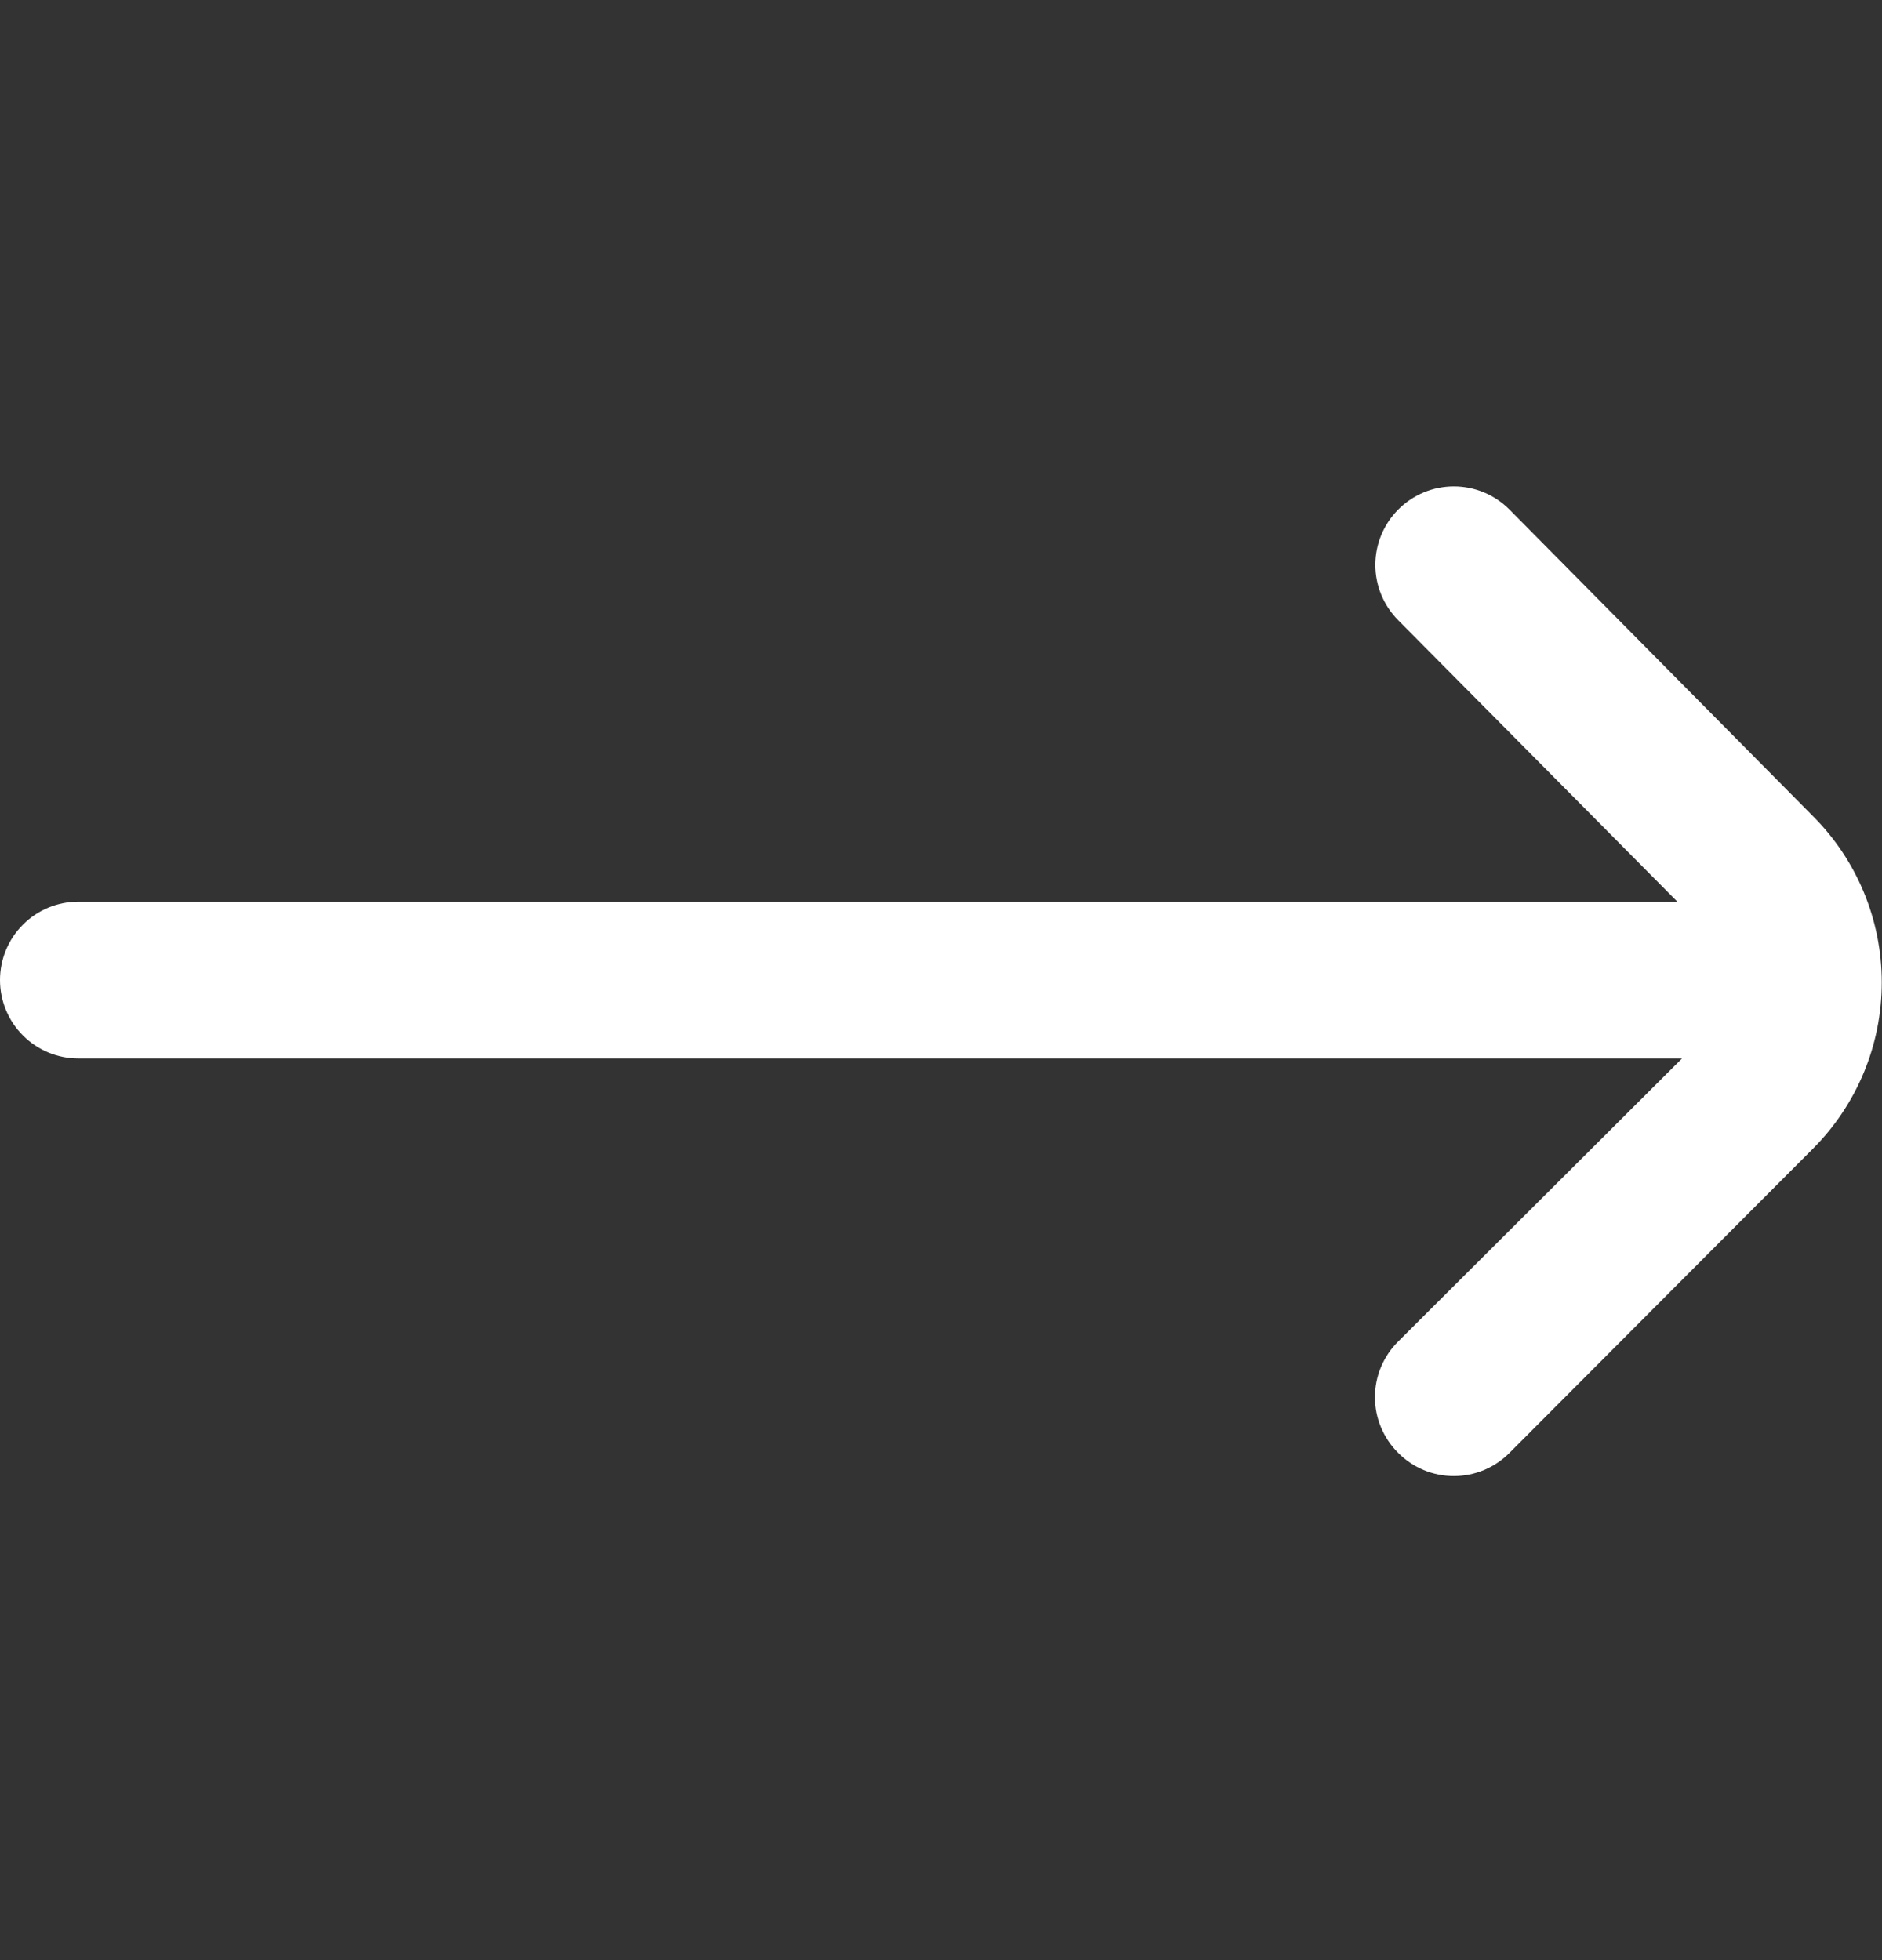 <svg width="24" height="25" viewBox="0 0 24 25" fill="none" xmlns="http://www.w3.org/2000/svg">
<rect x="0" y="0" width="24" height="25" fill="#333333" stroke="none"/>
<path d="M23.12 10.41L19.25 6.5C19.157 6.406 19.046 6.332 18.925 6.281C18.803 6.23 18.672 6.204 18.54 6.204C18.408 6.204 18.277 6.23 18.155 6.281C18.034 6.332 17.923 6.406 17.83 6.5C17.644 6.687 17.539 6.941 17.539 7.205C17.539 7.469 17.644 7.723 17.83 7.91L21.39 11.5H1C0.735 11.5 0.48 11.605 0.293 11.793C0.105 11.98 0 12.235 0 12.5C0 12.765 0.105 13.02 0.293 13.207C0.48 13.395 0.735 13.5 1 13.5H21.45L17.83 17.11C17.736 17.203 17.662 17.314 17.611 17.435C17.56 17.557 17.534 17.688 17.534 17.82C17.534 17.952 17.56 18.083 17.611 18.204C17.662 18.326 17.736 18.437 17.83 18.53C17.923 18.624 18.034 18.698 18.155 18.749C18.277 18.8 18.408 18.826 18.54 18.826C18.672 18.826 18.803 18.8 18.925 18.749C19.046 18.698 19.157 18.624 19.25 18.53L23.12 14.65C23.682 14.087 23.997 13.325 23.997 12.53C23.997 11.735 23.682 10.972 23.12 10.41Z" fill="white"/>
</svg>
